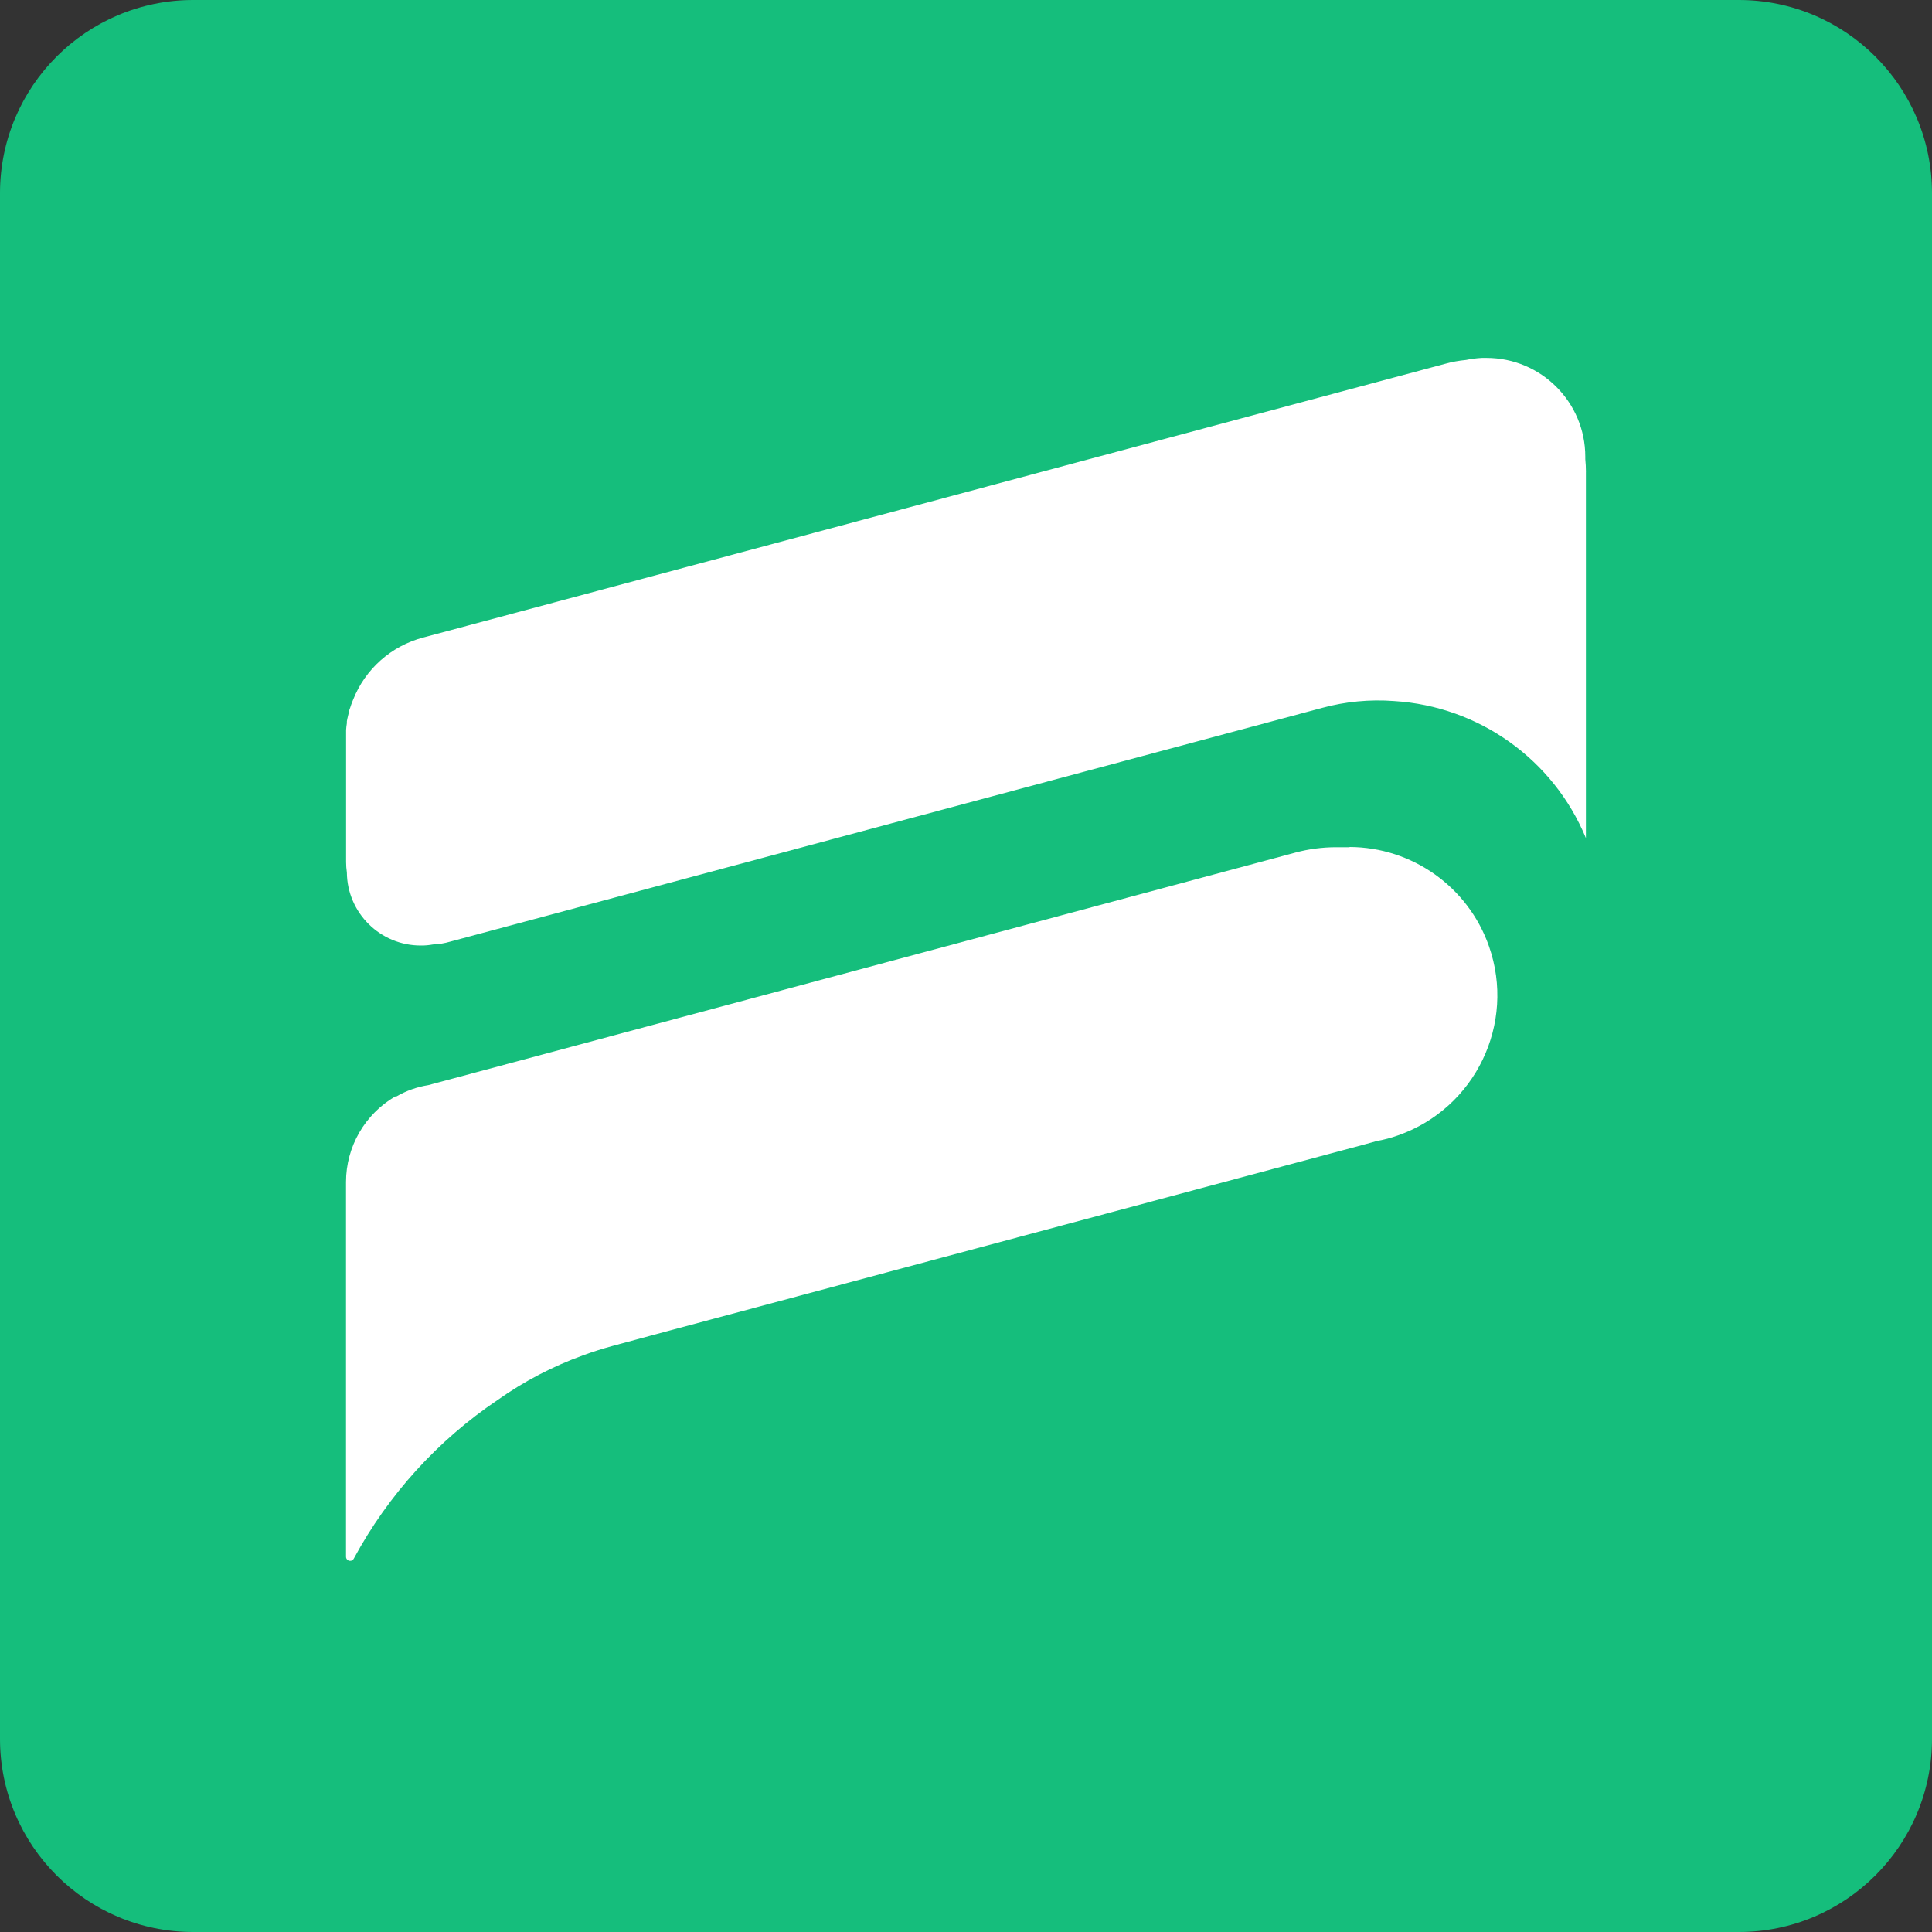 <?xml version="1.0" encoding="UTF-8"?> <svg xmlns="http://www.w3.org/2000/svg" width="50" height="50" viewBox="0 0 50 50" fill="none"><rect x="0" y="0" width="50" height="50" fill="#333333" stroke="none"/><path d="M45 0H5C2.239 0 0 2.239 0 5V45C0 47.761 2.239 50 5 50H45C47.761 50 50 47.761 50 45V5C50 2.239 47.761 0 45 0Z" fill="#15BE7C"></path><path fill-rule="evenodd" clip-rule="evenodd" d="M41.043 12.213V21.69C40.203 19.655 38.274 18.278 36.077 18.143C35.451 18.096 34.822 18.156 34.217 18.32L11.65 24.37C11.505 24.413 11.355 24.437 11.203 24.443C11.101 24.462 10.997 24.471 10.893 24.47C9.844 24.473 8.987 23.629 8.977 22.58C8.964 22.49 8.957 22.4 8.957 22.31V19.103V18.89C8.961 18.831 8.967 18.774 8.977 18.716V18.666C8.977 18.65 9 18.557 9.013 18.5C9.017 18.477 9.023 18.455 9.03 18.433C9.03 18.39 9.054 18.346 9.067 18.303C9.08 18.26 9.097 18.213 9.114 18.17C9.123 18.152 9.131 18.133 9.137 18.113C9.45 17.317 10.123 16.718 10.95 16.5L37.397 9.416C37.575 9.366 37.756 9.333 37.94 9.316C38.075 9.288 38.212 9.27 38.35 9.263H38.47C39.882 9.263 41.027 10.408 41.027 11.819C41.027 11.824 41.027 11.828 41.027 11.833V11.883C41.037 11.986 41.044 12.096 41.044 12.212L41.043 12.213Z" fill="white"></path><path fill-rule="evenodd" clip-rule="evenodd" d="M34.935 21.926H34.572C34.221 21.927 33.871 21.972 33.532 22.063L30.029 23.003L11.085 28.083C10.794 28.129 10.514 28.228 10.259 28.376H10.229C9.441 28.835 8.956 29.678 8.955 30.589V40.283C8.953 40.342 8.998 40.392 9.057 40.394C9.1 40.397 9.14 40.372 9.158 40.333C10.049 38.684 11.327 37.276 12.882 36.229C13.565 35.746 14.311 35.357 15.098 35.073C15.342 34.983 15.588 34.906 15.842 34.836L17.175 34.476L35.272 29.629L35.645 29.526C35.828 29.494 36.008 29.446 36.182 29.383C38.183 28.68 39.236 26.489 38.534 24.488C37.995 22.952 36.546 21.923 34.919 21.92L34.935 21.927V21.926Z" fill="white"></path></svg> 
